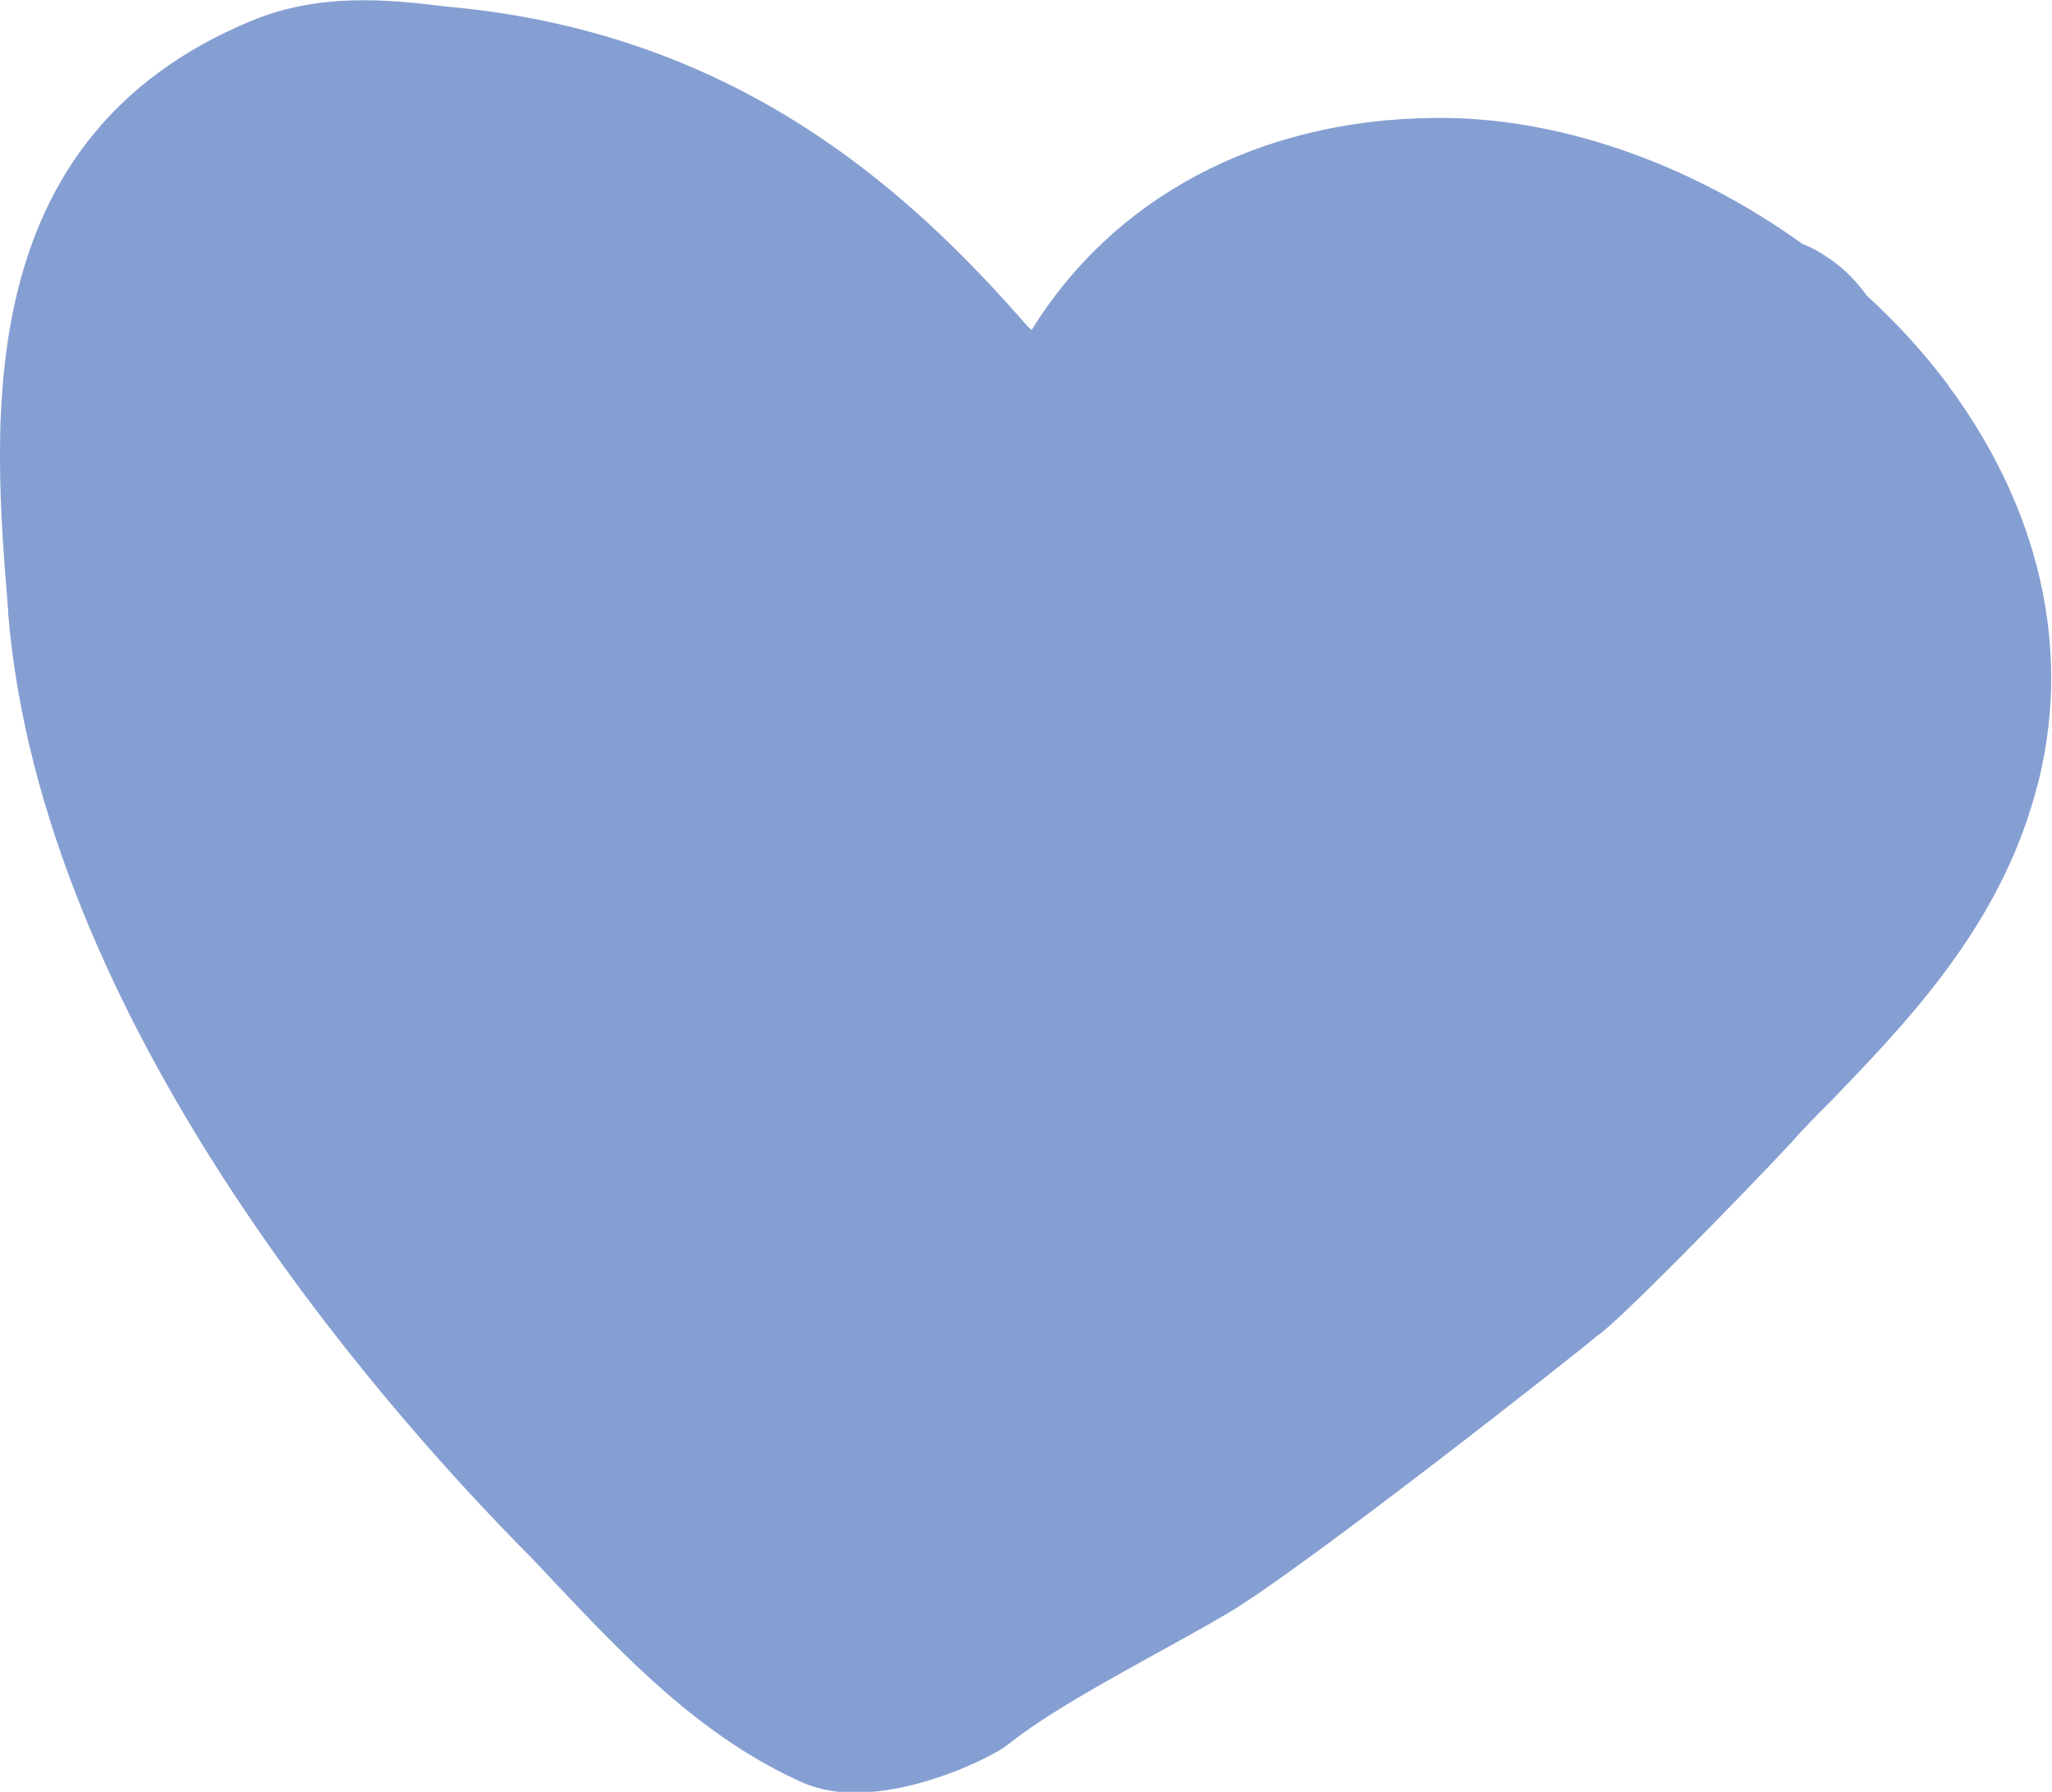 <svg viewBox="0 0 22.62 19.75" xmlns="http://www.w3.org/2000/svg" id="Layer_2"><defs><style>.cls-1{fill:#869fd2;}</style></defs><g id="Layer_1-2"><path d="M21.48,4.25c-.27-.36-.57-.69-.9-.99-.11-.15-.24-.29-.4-.4-.1-.07-.2-.13-.31-.17-1.22-.88-2.69-1.41-4.07-1.39-1.93.02-3.53.88-4.43,2.34-.01-.02-.03-.03-.04-.04C10.05,2.13,8.19.42,5.1.09l-.2-.02C4.32,0,3.54-.09,2.77.23-.34,1.52-.08,4.65.09,6.73v.03c.37,4.48,4.07,8.68,5.64,10.28.14.14.28.29.42.44.74.78,1.57,1.66,2.68,2.16.13.06.26.09.41.11.78.08,1.71-.39,1.87-.52.41-.33,1.1-.71,1.7-1.04.25-.14.49-.27.71-.4.81-.47,3.96-2.95,4.09-3.07.19-.11,1.58-1.53,2.14-2.13.13-.15.27-.29.42-.44.84-.87,1.79-1.86,2.22-3.25.49-1.55.16-3.21-.92-4.66Z" class="cls-1"></path></g></svg>